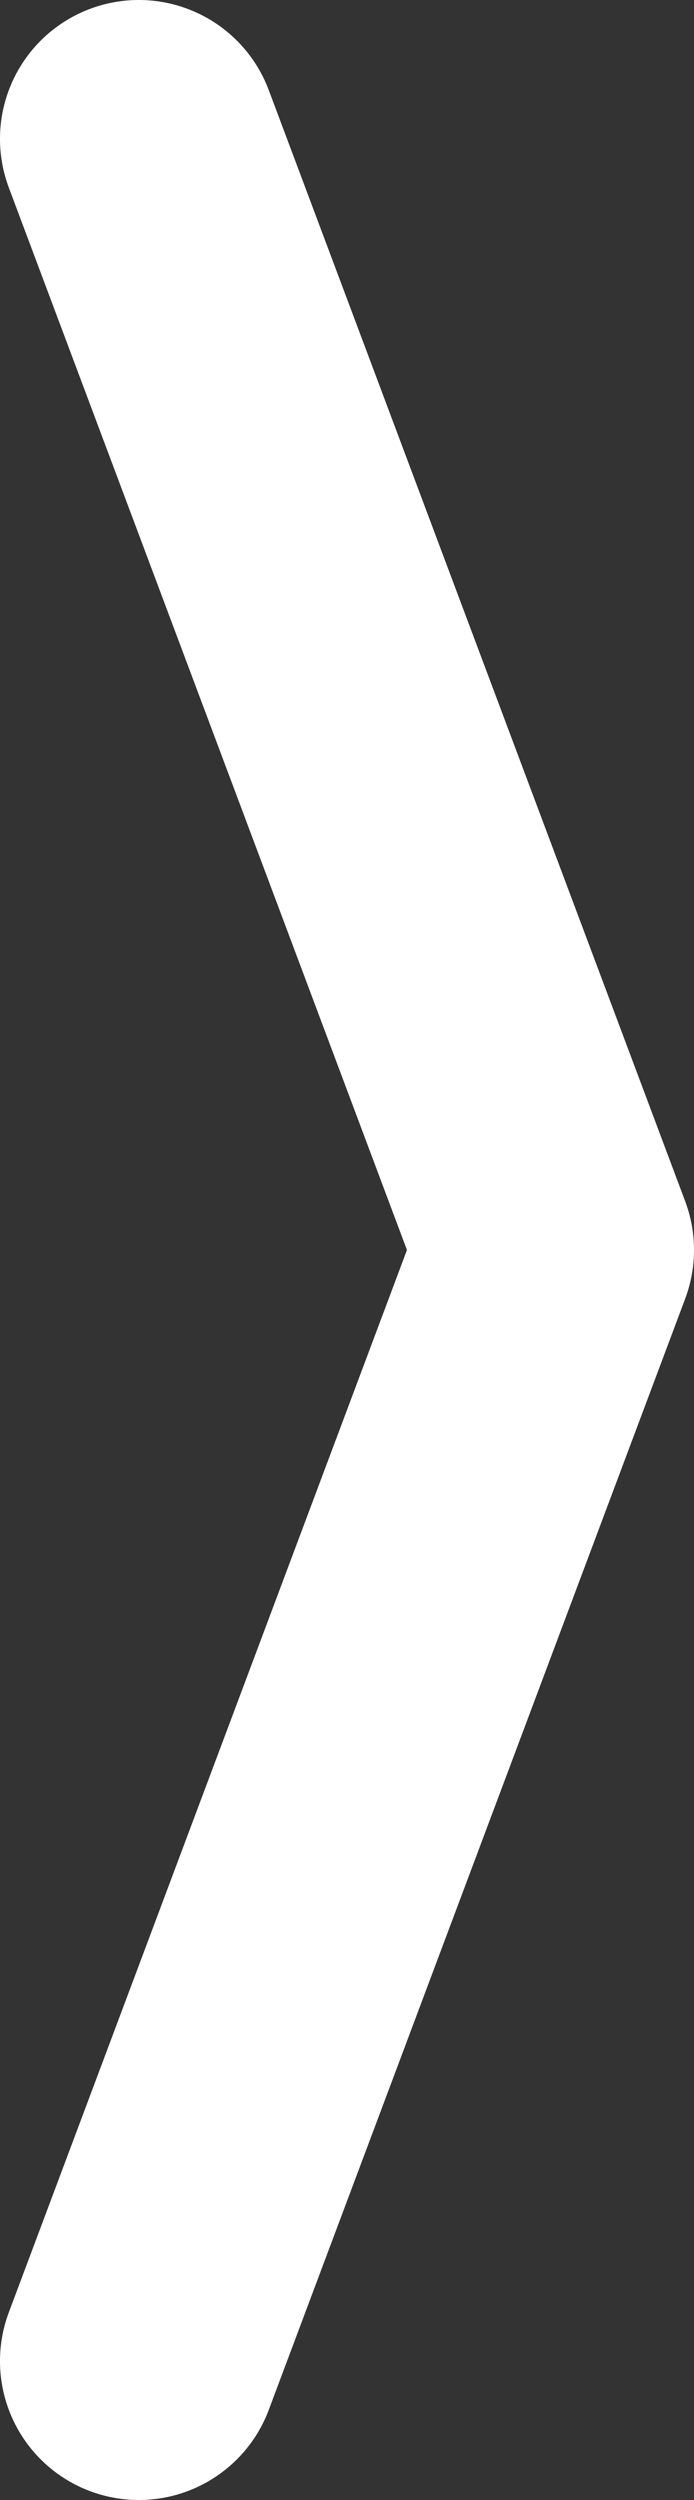 <?xml version="1.0" encoding="UTF-8" standalone="no"?>
<svg
   fill="none"
   height="36"
   stroke="#fff"
   stroke-linecap="round"
   stroke-linejoin="round"
   stroke-width="4"
   viewBox="0 0 10 36"
   width="10"
   version="1.1"
   id="svg4"
   xmlns="http://www.w3.org/2000/svg"
   xmlns:svg="http://www.w3.org/2000/svg">
  <rect x="0" y="0" width="10" height="36" fill="#333333" stroke="none"/>
  <defs
     id="defs8" />
  <polyline
     points="4,4 20,10 36,4"
     id="polyline2"
     transform="rotate(-90,18,20)" />
</svg>
